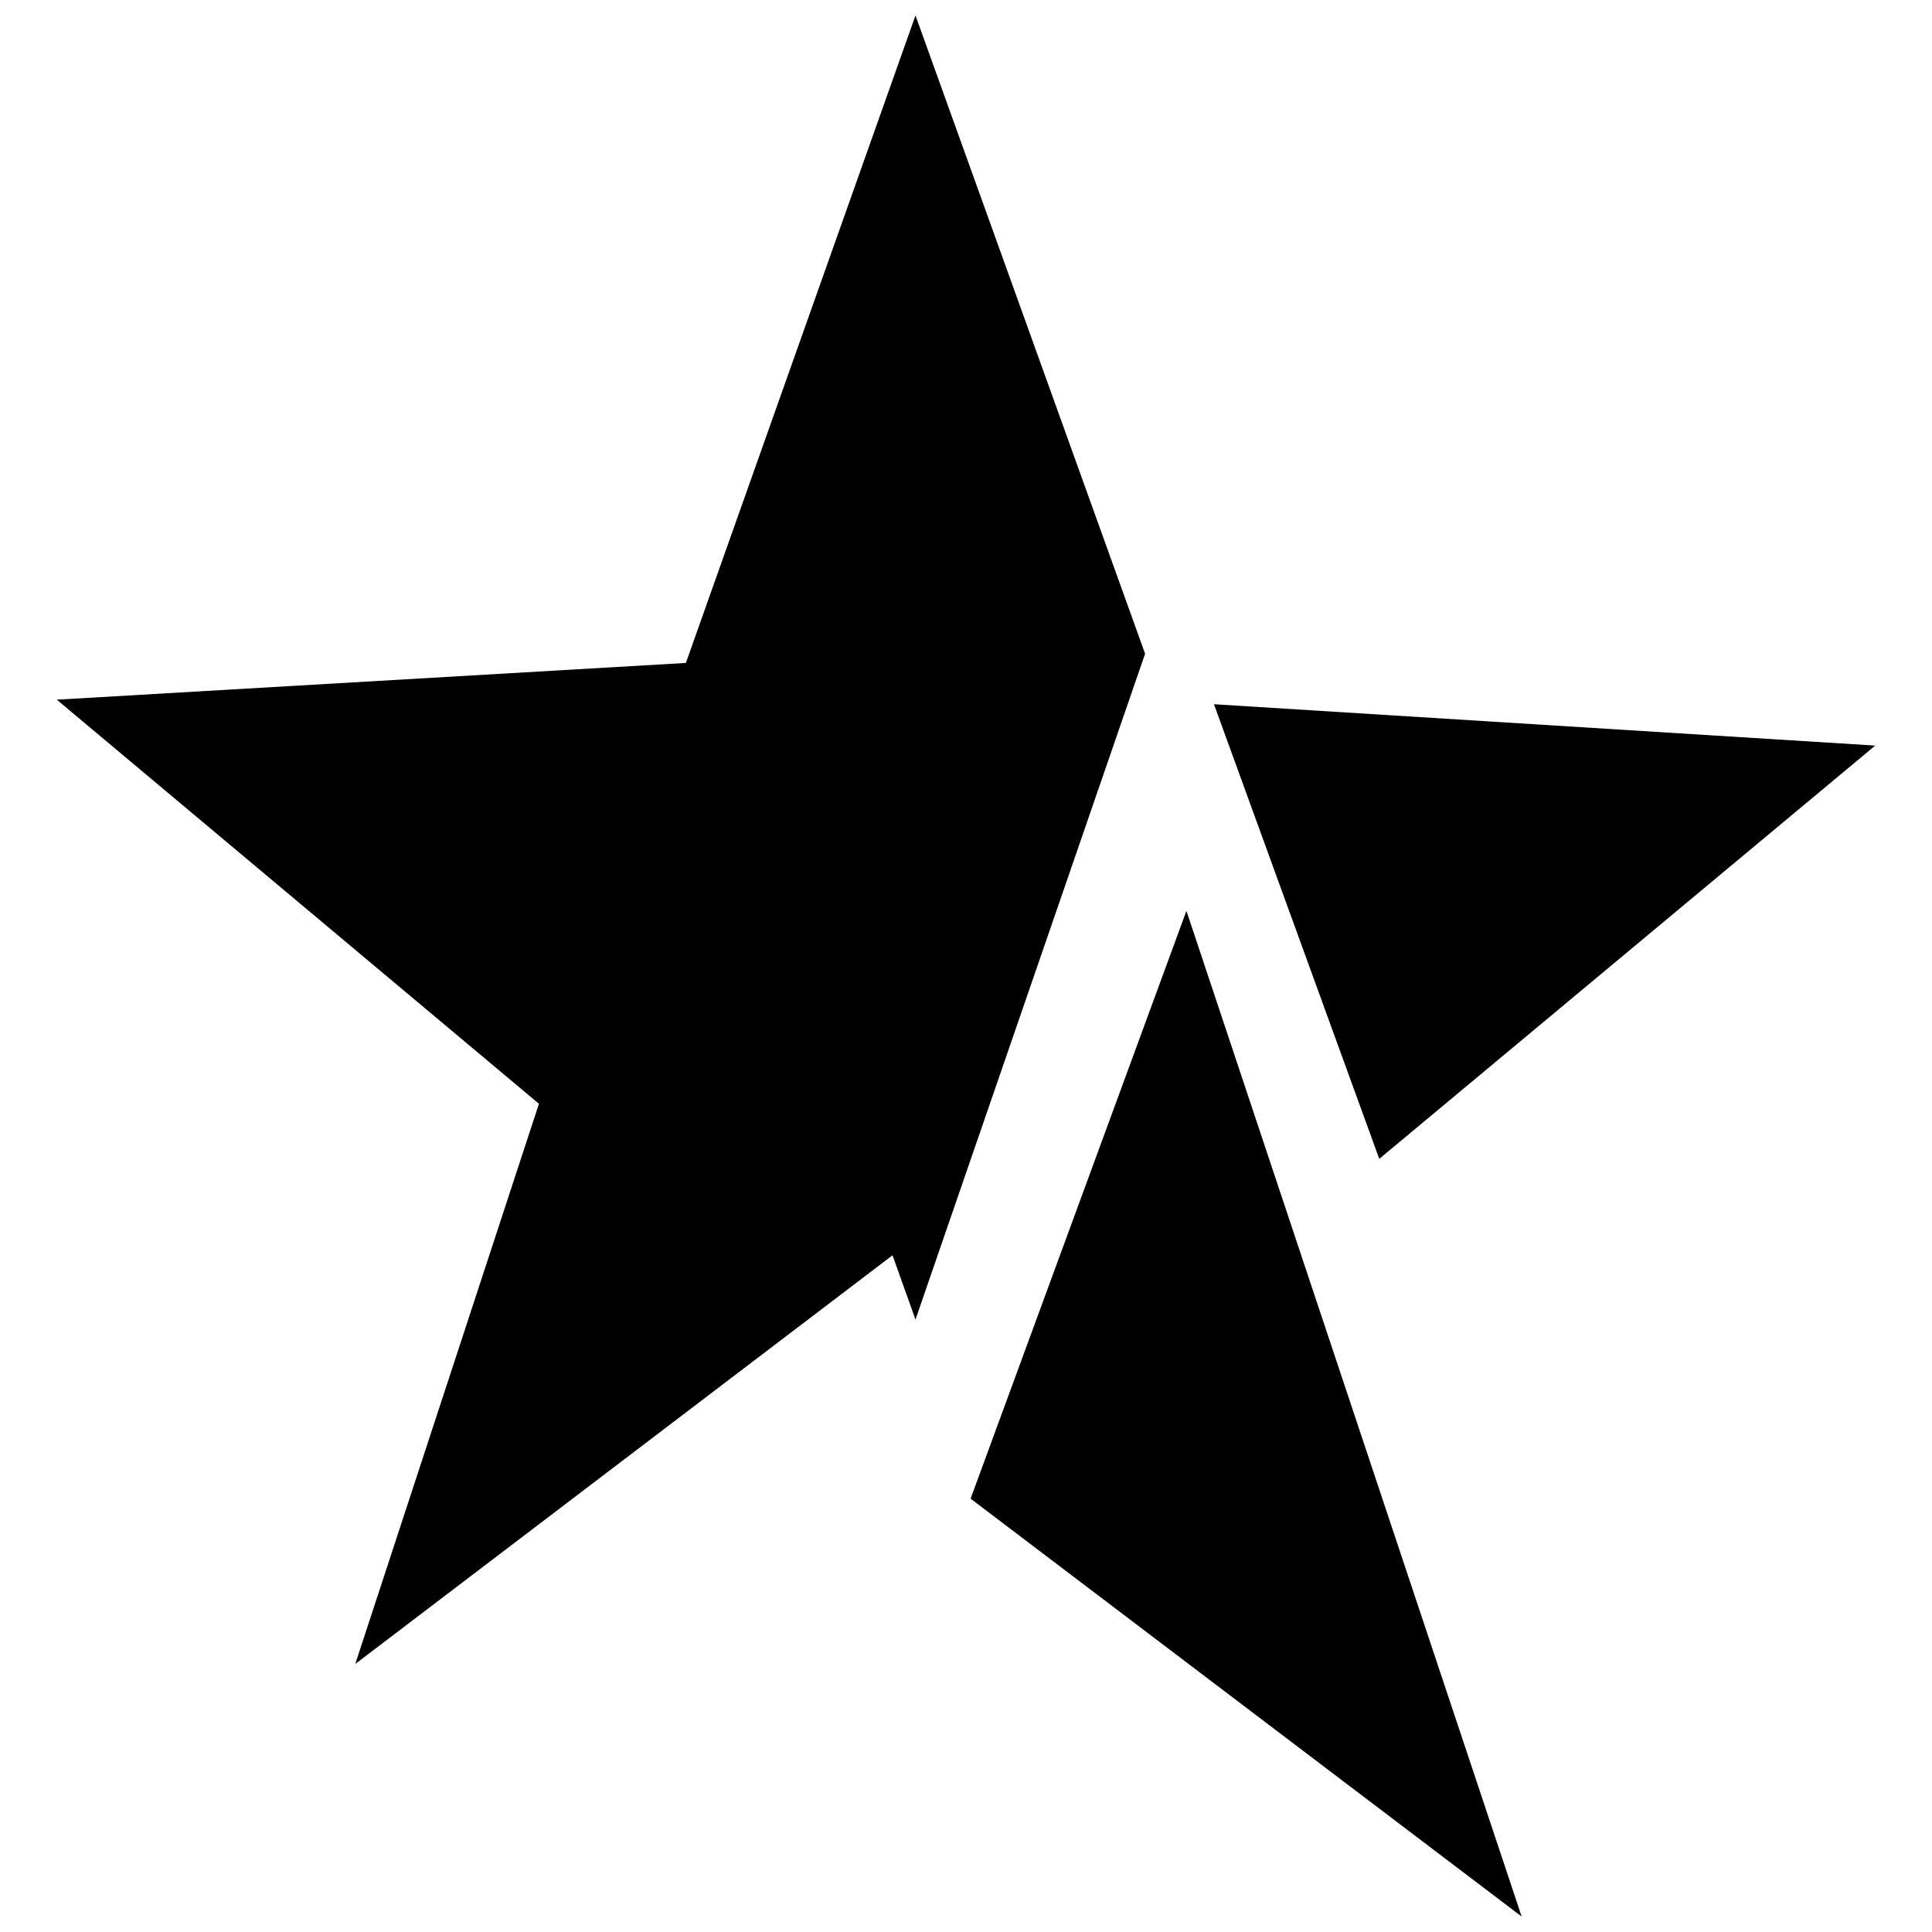 <?xml version="1.0" encoding="UTF-8"?>
<!-- The Best Svg Icon site in the world: iconSvg.co, Visit us! https://iconsvg.co -->
<svg width="800px" height="800px" version="1.1" viewBox="144 144 512 512" xmlns="http://www.w3.org/2000/svg">
 <defs>
  <clipPath id="a">
   <path d="m159 148.09h482v503.81h-482z"/>
  </clipPath>
 </defs>
 <g clip-path="url(#a)">
  <path d="m380.53 476.66-142.38 108.31 48.676-148.46-127.78-107.09 166.72-9.734 60.848-171.59 60.848 169.15-60.848 176.45-6.086-17.035zm77.883-91.27-57.195 155.77 146.03 110.74zm7.301-54.762 43.809 120.48 131.43-109.52z" fill-rule="evenodd"/>
 </g>
</svg>